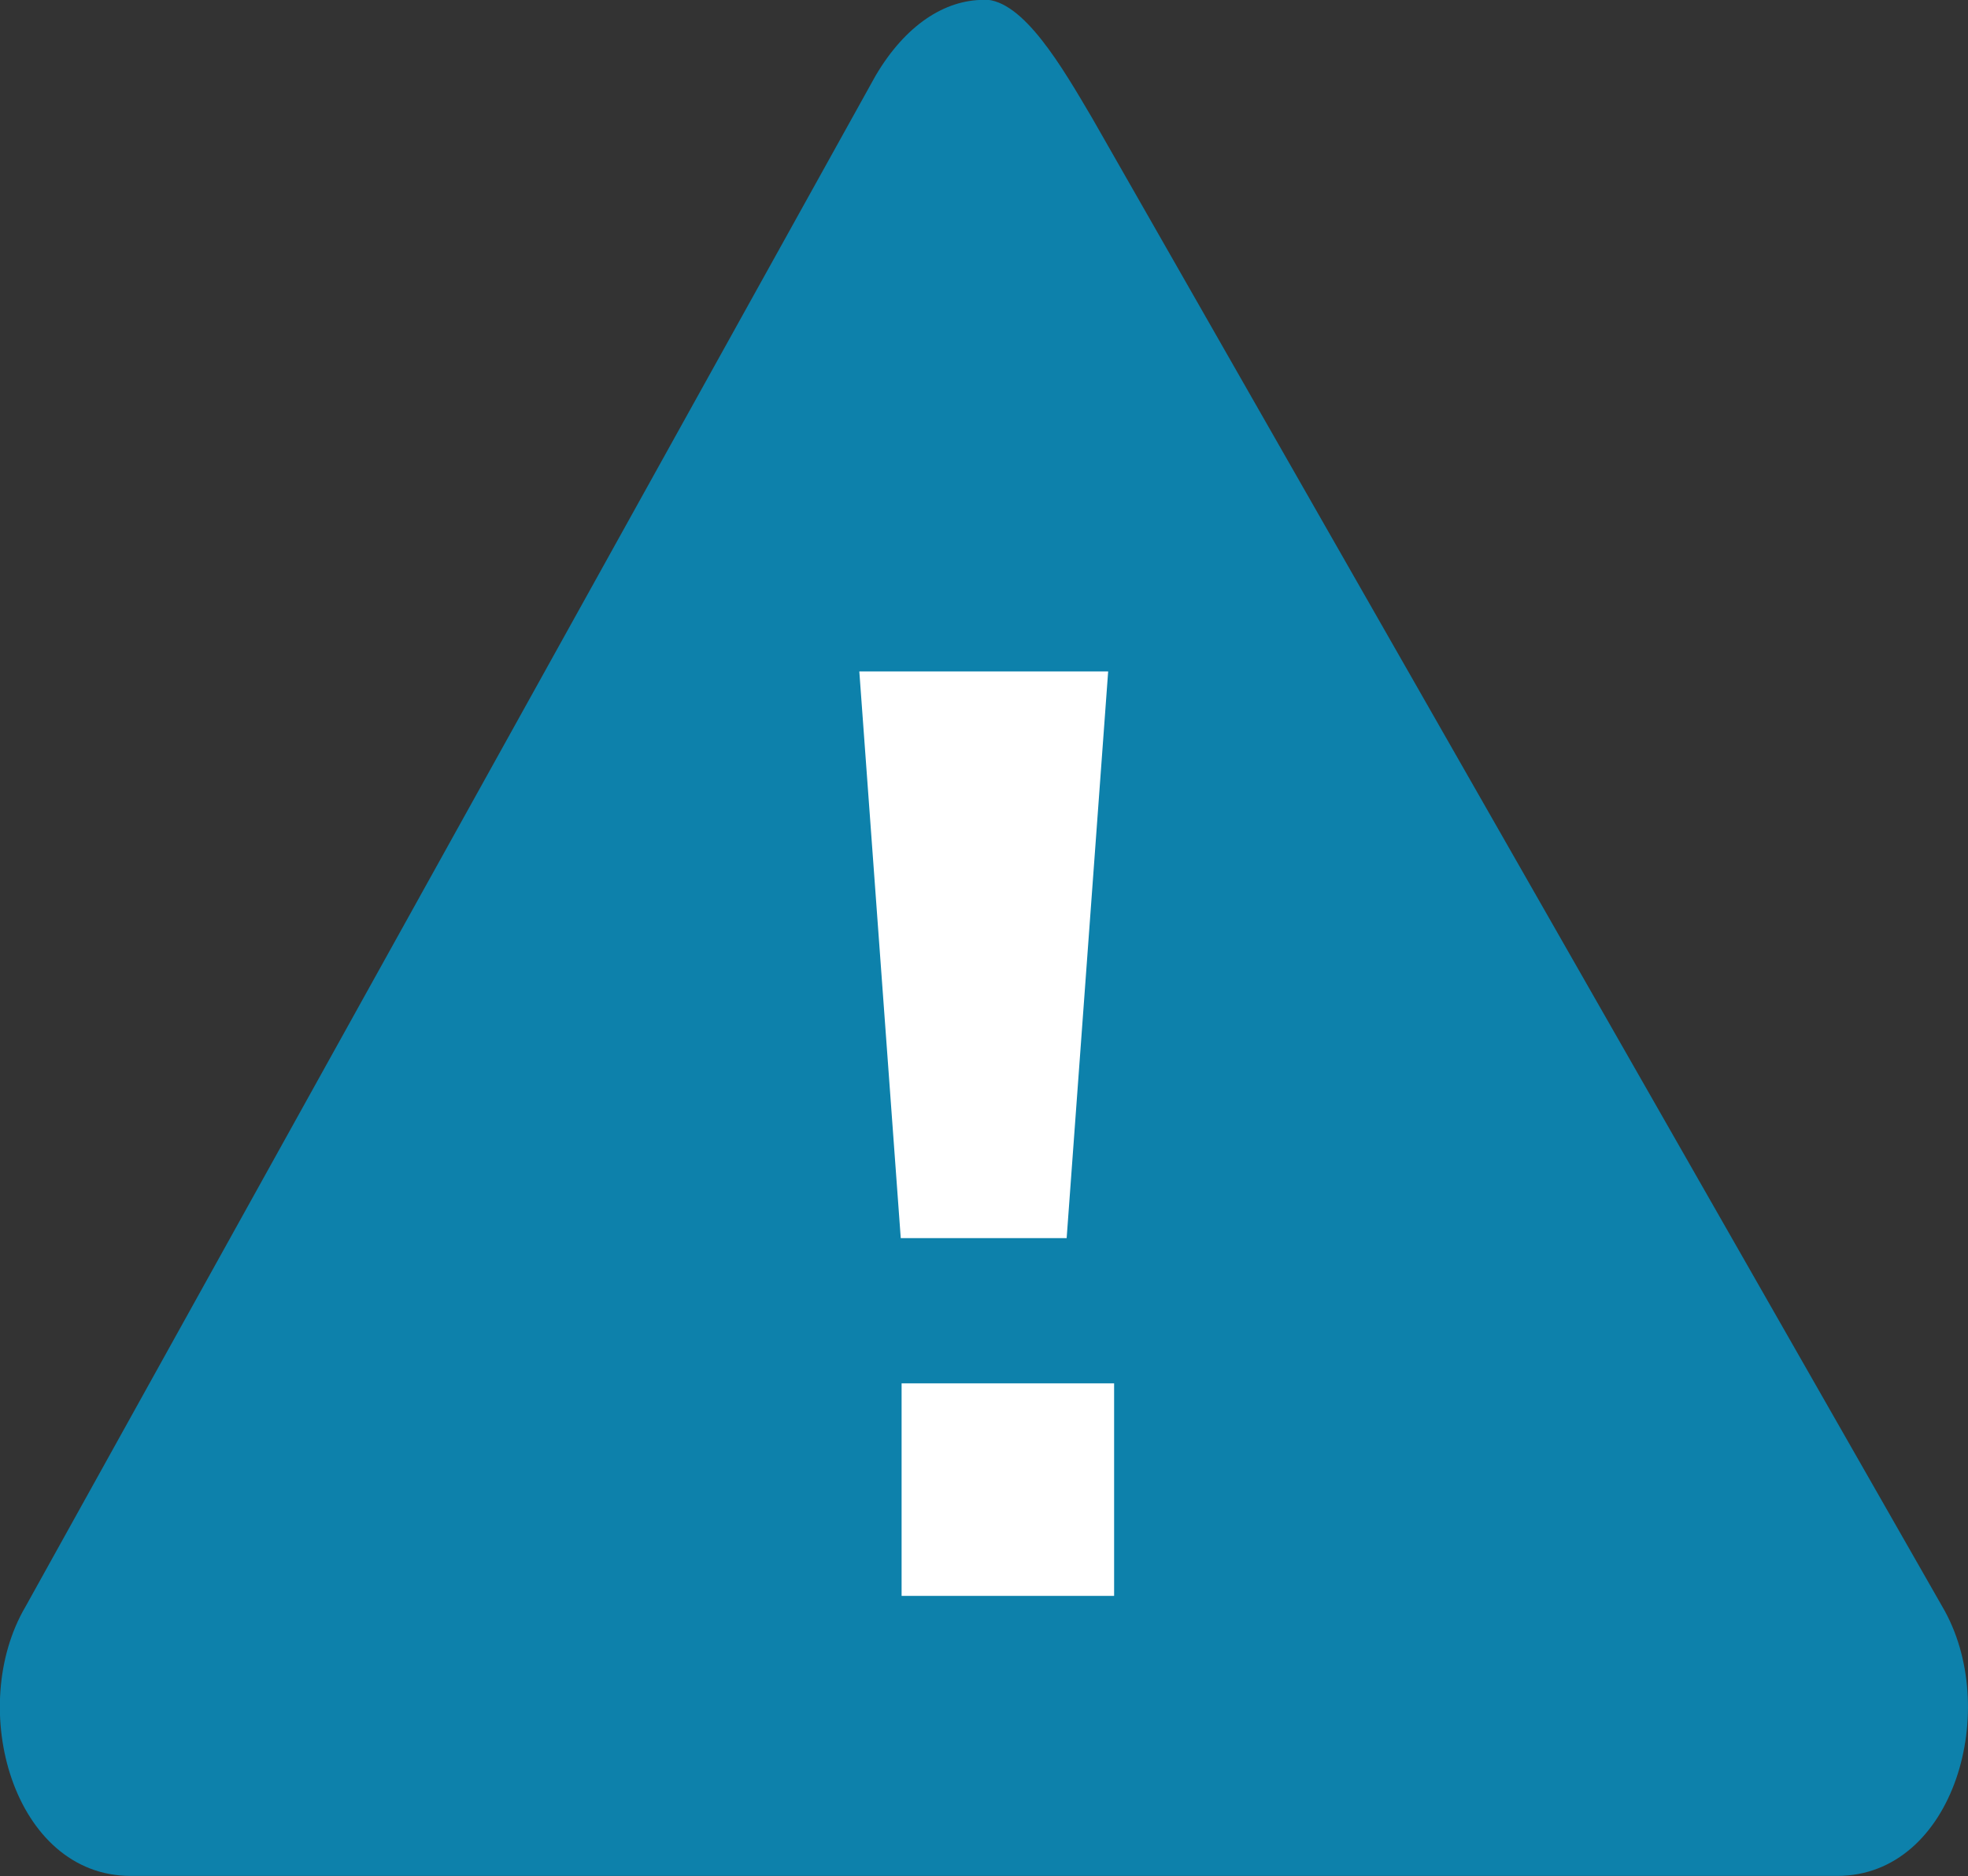 <svg xmlns="http://www.w3.org/2000/svg" viewBox="0 0 34.728 33.104"><rect x="0" y="0" width="34.728" height="33.104" fill="#333333" stroke="none"/><defs><clipPath id="0"><path d="m0 2421.4h1200v-2421.4h-1200v2421.4"/></clipPath></defs><g transform="translate(1171.63 36.28)"><g clip-path="url(#0)" transform="matrix(1.25 0 0-1.25-2007.87 1805.63)"><path d="m0 0c-.553 0-1.107-.357-1.527-1.07l-12-21.61c-.84-1.428-.172-3.803 1.484-3.803h24.09c1.656 0 2.324 2.375 1.484 3.803l-12 21.01c-.42.713-.974 1.674-1.527 1.674" fill="#0d81ab" transform="translate(682.88 1473.53)"/><g fill="#fff"><path d="m0 0h-2.342l-.585 8h3.513l-.586-8" transform="translate(684.05 1456.05)"/><path d="m684.72 1451h-3v3h3v-3"/></g></g></g></svg>